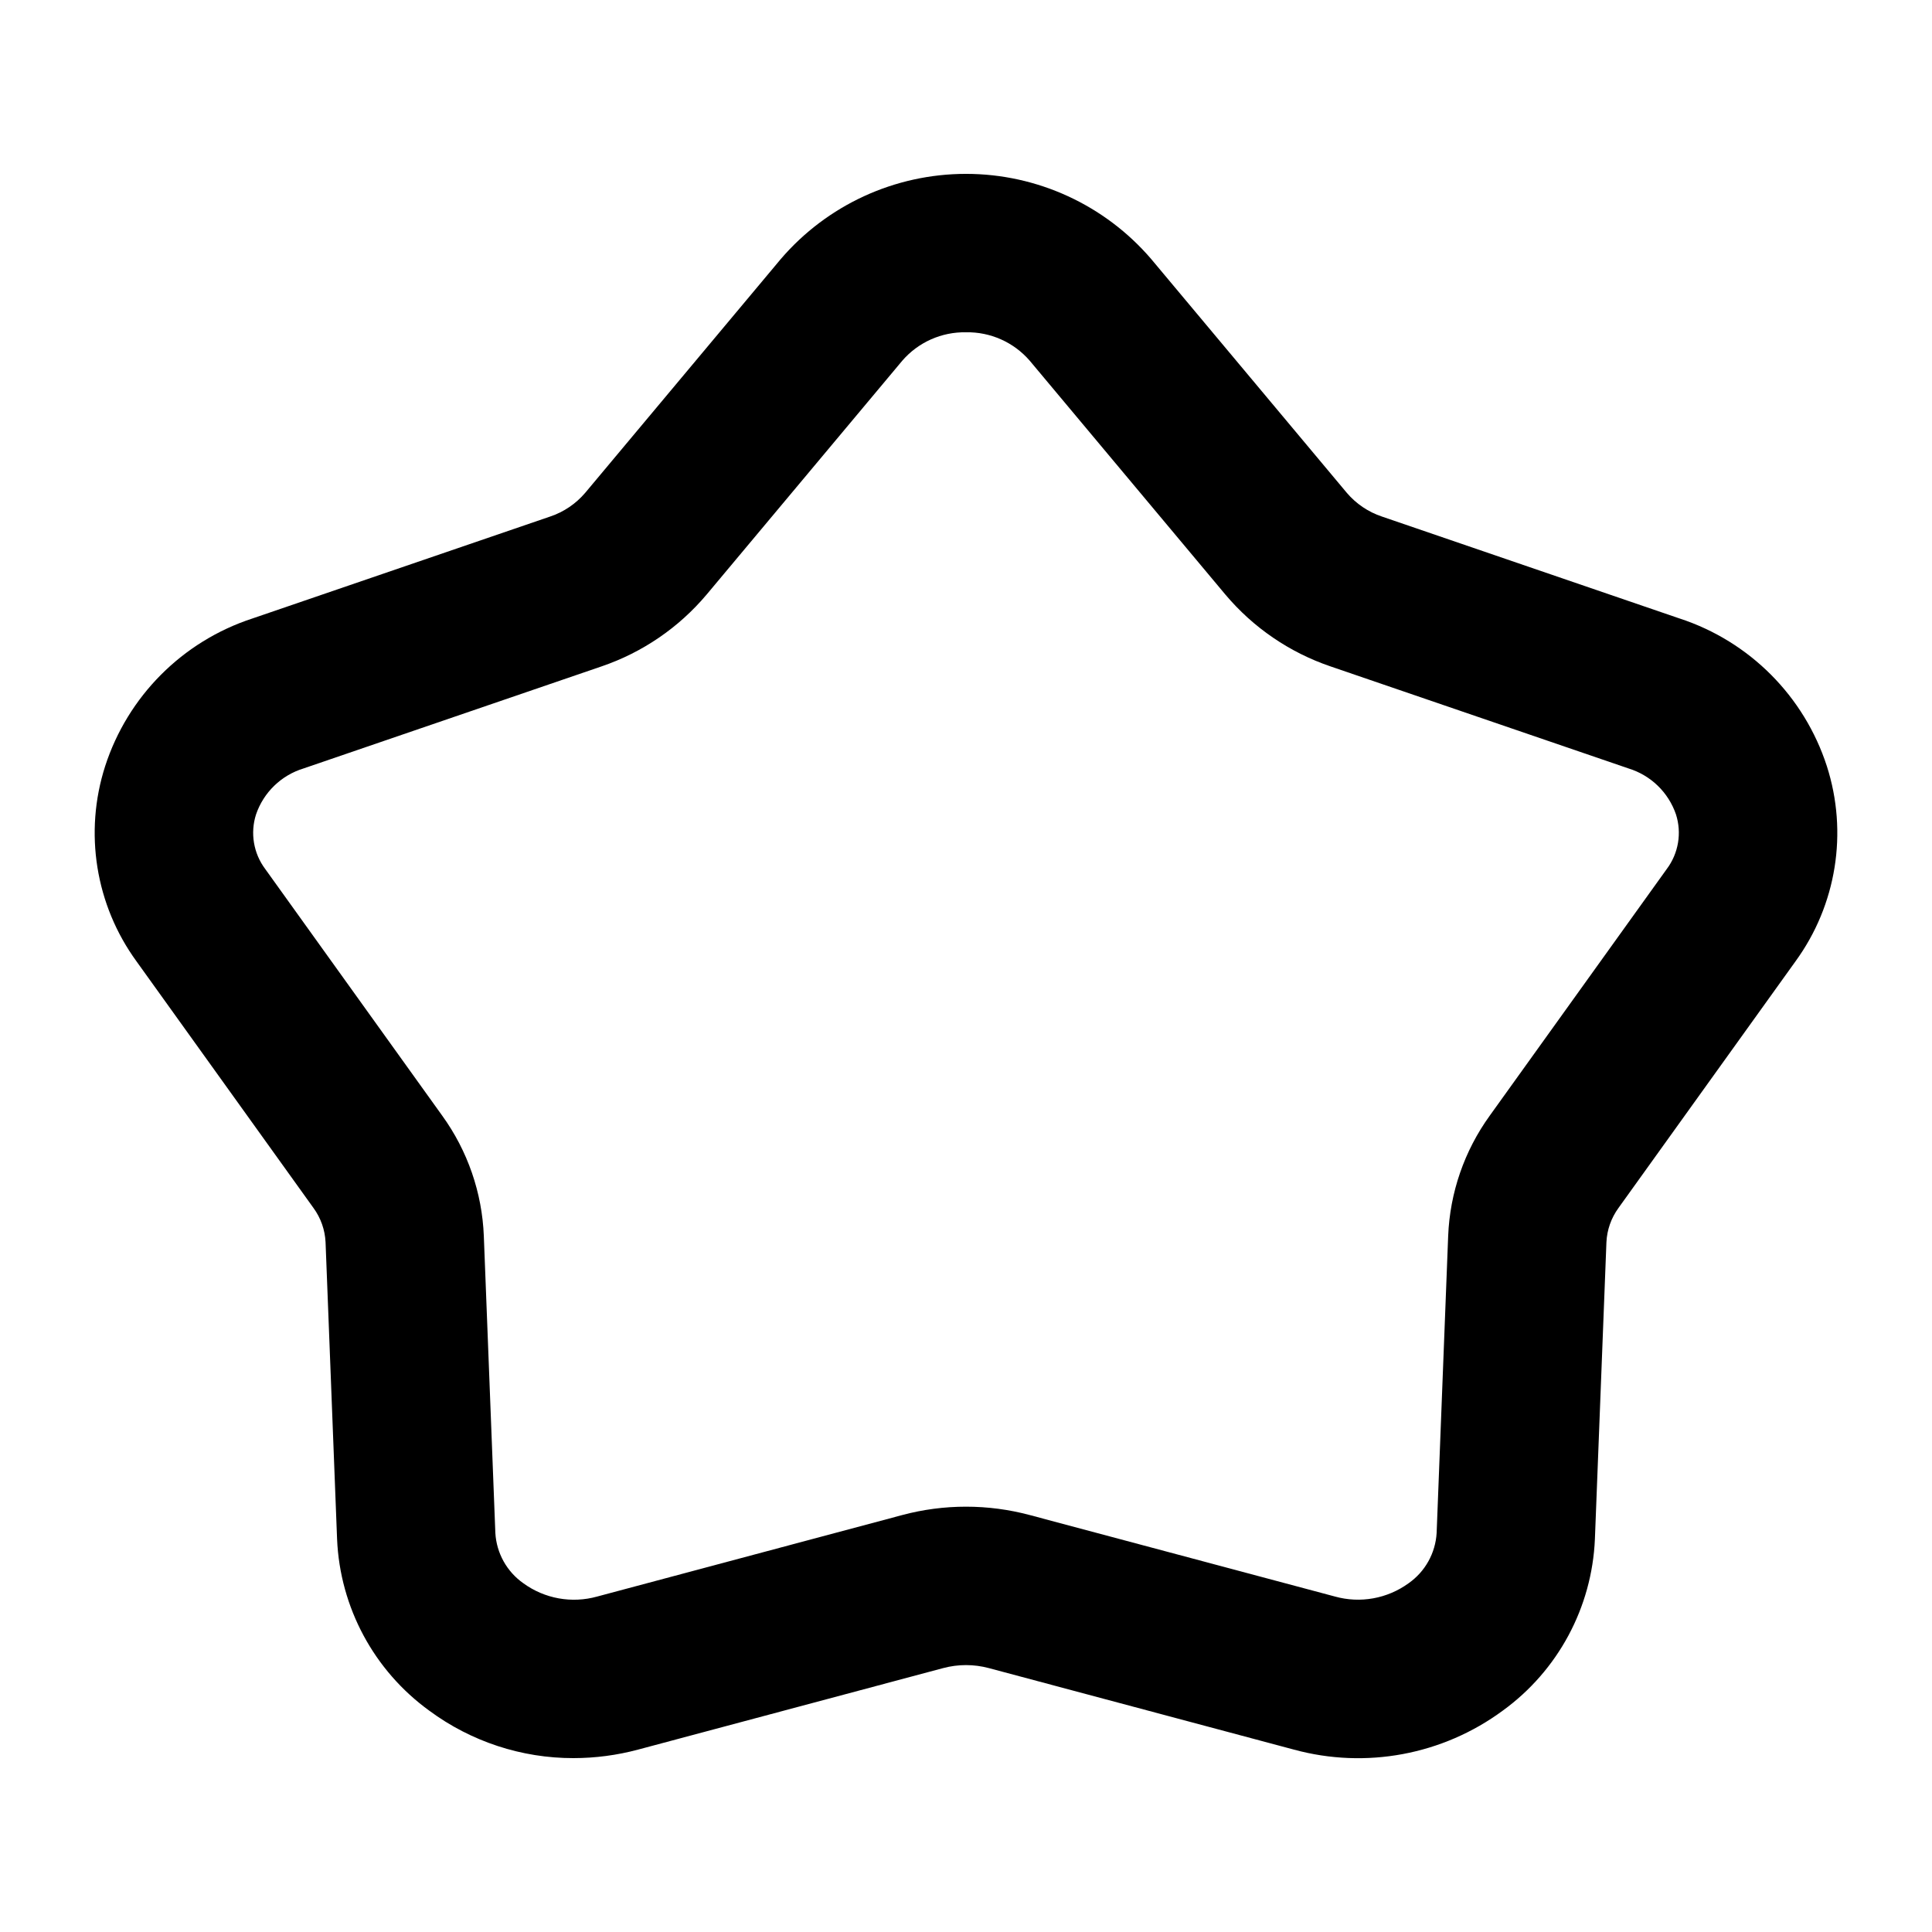 <?xml version="1.0" encoding="UTF-8"?>
<!-- Uploaded to: SVG Repo, www.svgrepo.com, Generator: SVG Repo Mixer Tools -->
<svg fill="#000000" width="800px" height="800px" version="1.1" viewBox="144 144 512 512" xmlns="http://www.w3.org/2000/svg">
 <path d="m295.99 609.92c-13.75 0.02-27.145-4.383-38.203-12.555-14.676-10.625-23.684-27.375-24.457-45.477l-3.055-78.707c-0.156-3.258-1.262-6.402-3.188-9.039l-46.906-65.363c-10.879-14.934-13.969-34.168-8.309-51.758 5.996-18.504 20.473-33.031 38.957-39.094l78.961-27.035c3.606-1.207 6.809-3.375 9.277-6.266l51.859-61.988c12.281-14.316 30.207-22.559 49.074-22.559 18.863 0 36.789 8.242 49.07 22.559l51.863 61.988c2.473 2.898 5.691 5.07 9.309 6.273l78.93 27.031v-0.004c18.484 6.062 32.957 20.59 38.957 39.094 5.656 17.59 2.566 36.824-8.312 51.758l-46.914 65.359v0.004c-1.922 2.641-3.031 5.785-3.184 9.047l-3.055 78.688c-0.773 18.105-9.781 34.863-24.457 45.488-15.891 11.699-36.258 15.492-55.297 10.301l-80.844-21.598c-3.977-1.066-8.16-1.066-12.133 0l-80.844 21.598c-5.578 1.492-11.328 2.25-17.102 2.254zm104.01-377.86c-6.461-0.121-12.641 2.629-16.871 7.512l-51.863 61.988c-7.379 8.766-17.012 15.348-27.855 19.043l-78.992 27.051c-5.887 1.809-10.551 6.324-12.555 12.145-1.594 4.941-0.688 10.348 2.426 14.5l46.91 65.371c6.731 9.312 10.566 20.406 11.02 31.887l3.055 78.707c0.312 5.344 3.051 10.25 7.434 13.324 5.633 4.094 12.828 5.387 19.535 3.516l80.848-21.598h-0.004c11.082-2.961 22.746-2.961 33.824 0l80.848 21.586c6.707 1.875 13.902 0.578 19.535-3.516 4.383-3.074 7.121-7.984 7.43-13.332l3.055-78.688c0.453-11.484 4.289-22.578 11.02-31.895l46.91-65.363c3.117-4.152 4.023-9.562 2.43-14.504-2.004-5.82-6.672-10.332-12.555-12.145l-78.965-27.039c-10.855-3.691-20.5-10.277-27.887-19.051l-51.859-61.988c-4.234-4.883-10.414-7.633-16.871-7.512z"/>
</svg>